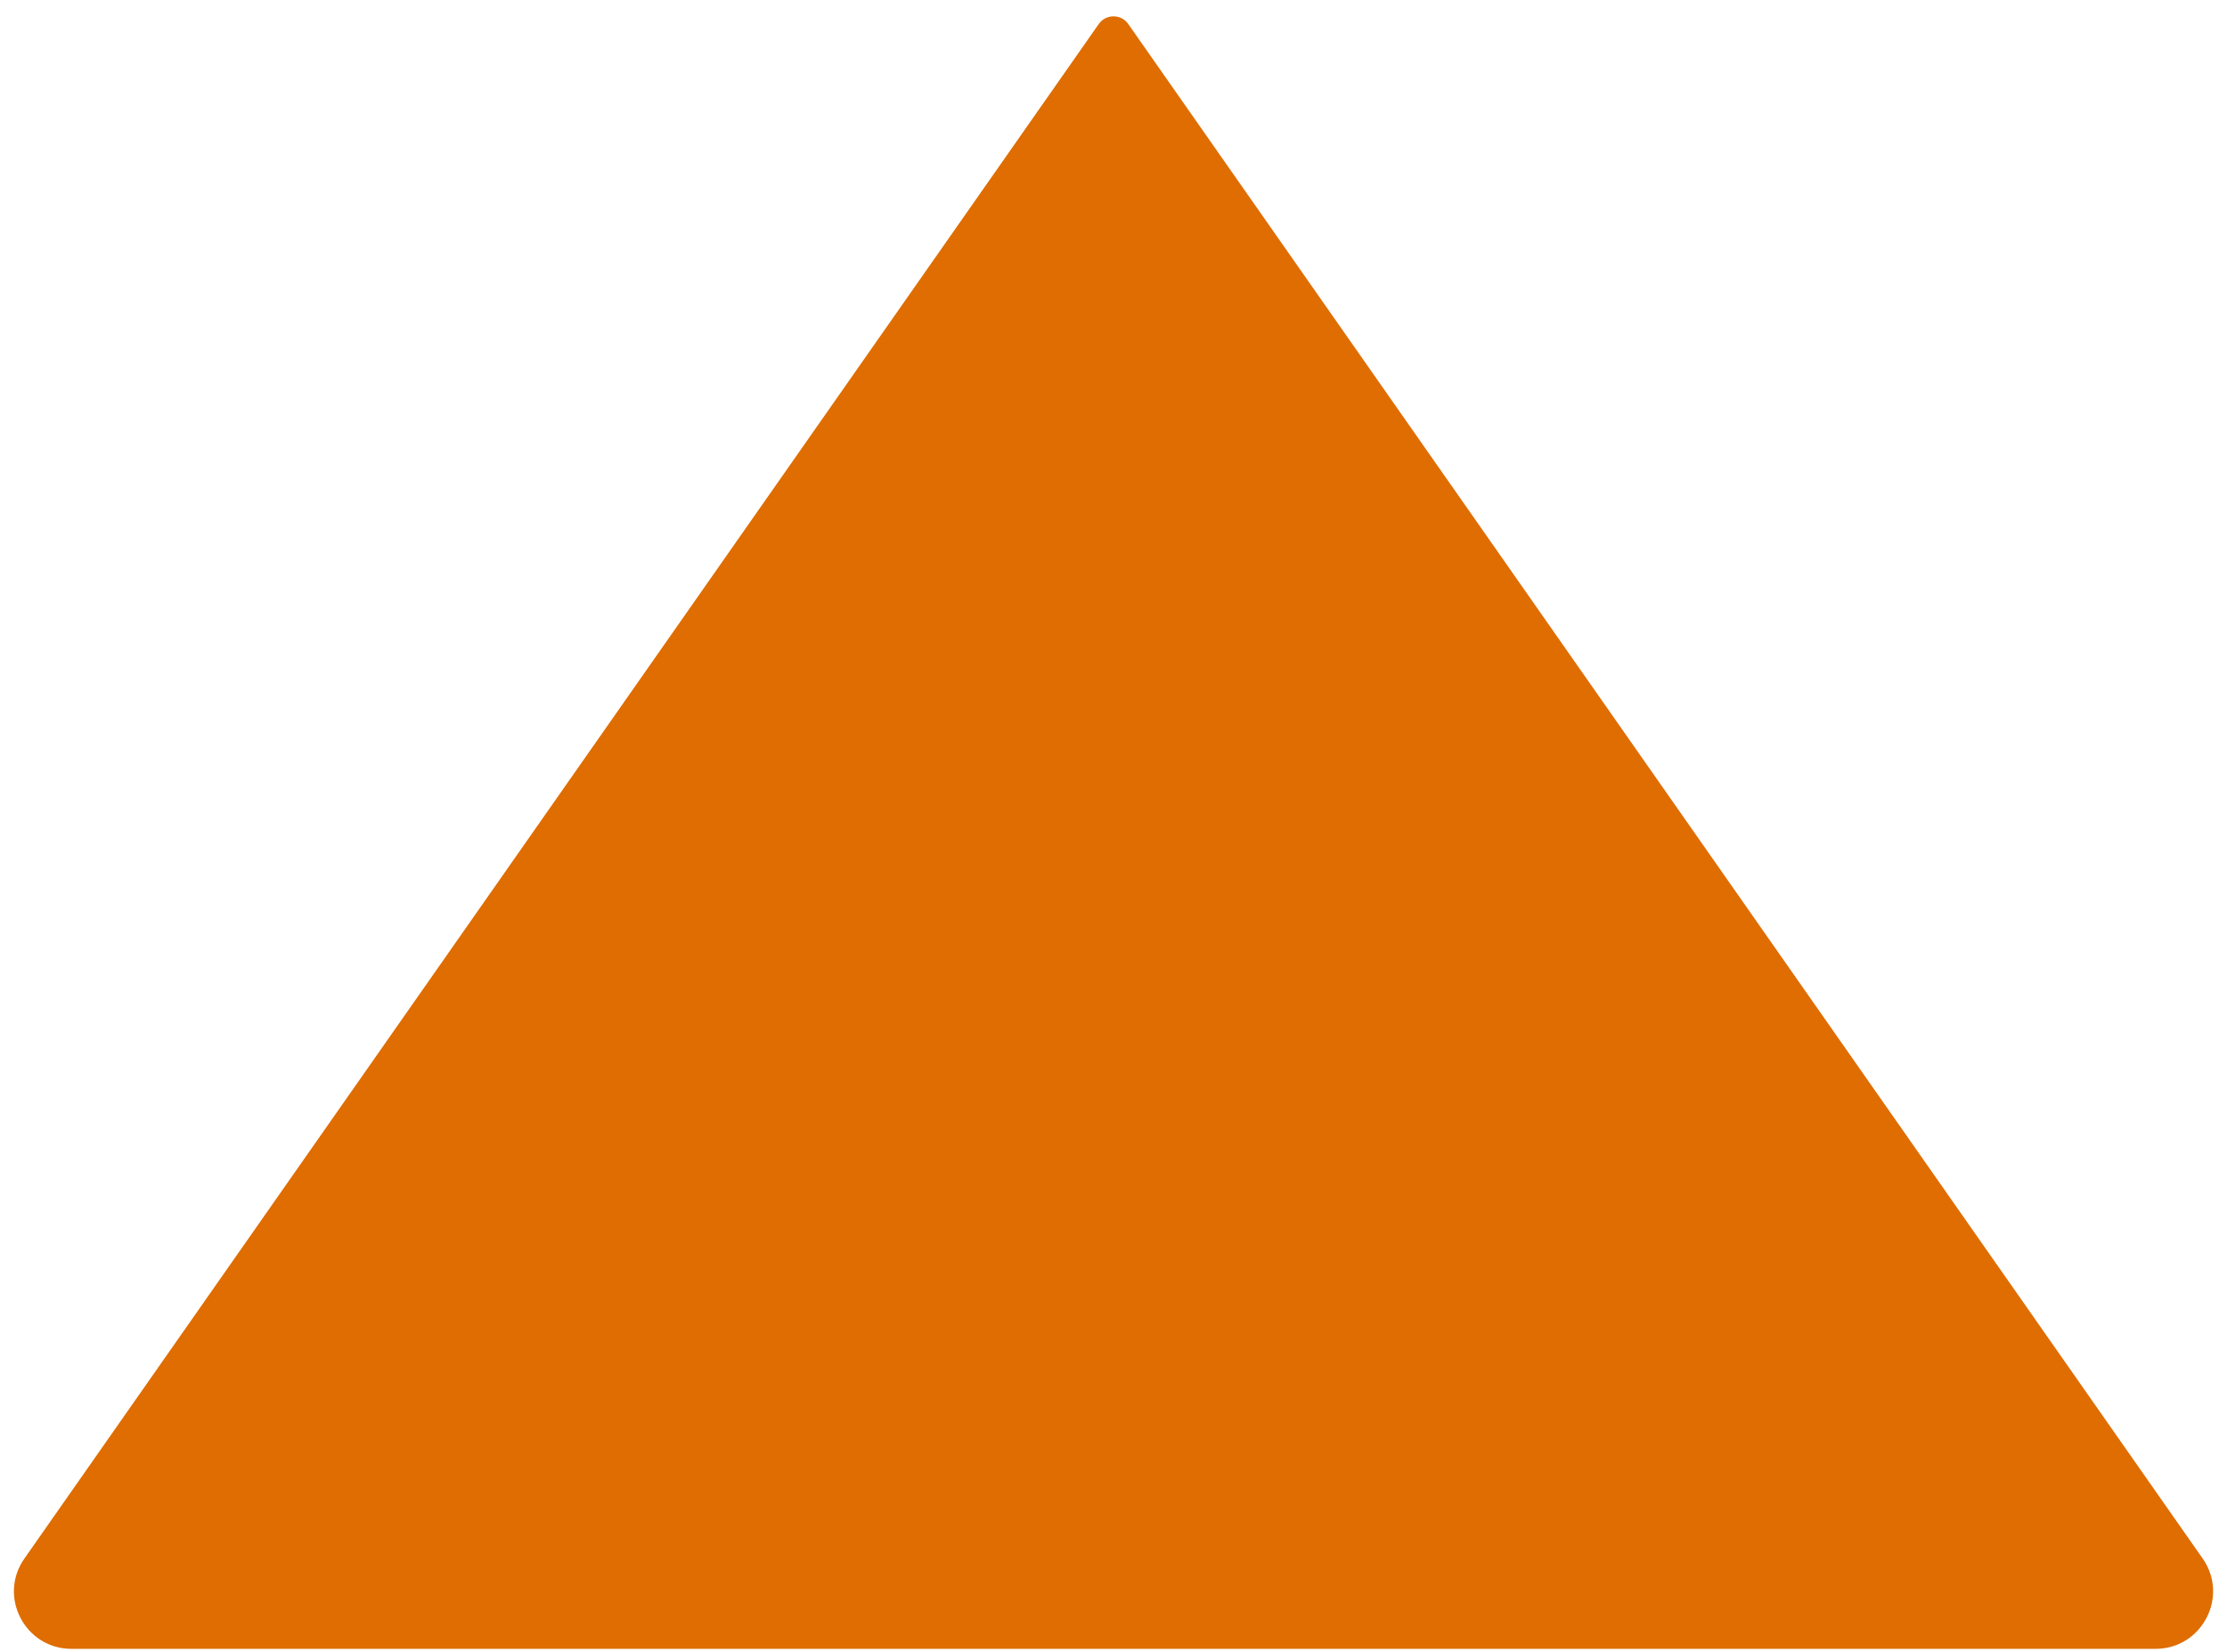 <svg width="31" height="23" viewBox="0 0 31 23" fill="none" xmlns="http://www.w3.org/2000/svg">
<path d="M15.705 0.334L30.661 21.7C31.032 22.23 30.652 22.958 30.005 22.958L0.995 22.958C0.348 22.958 -0.032 22.23 0.34 21.7L15.295 0.334C15.395 0.192 15.605 0.192 15.705 0.334Z" fill="#DF6D01"/>
</svg>

